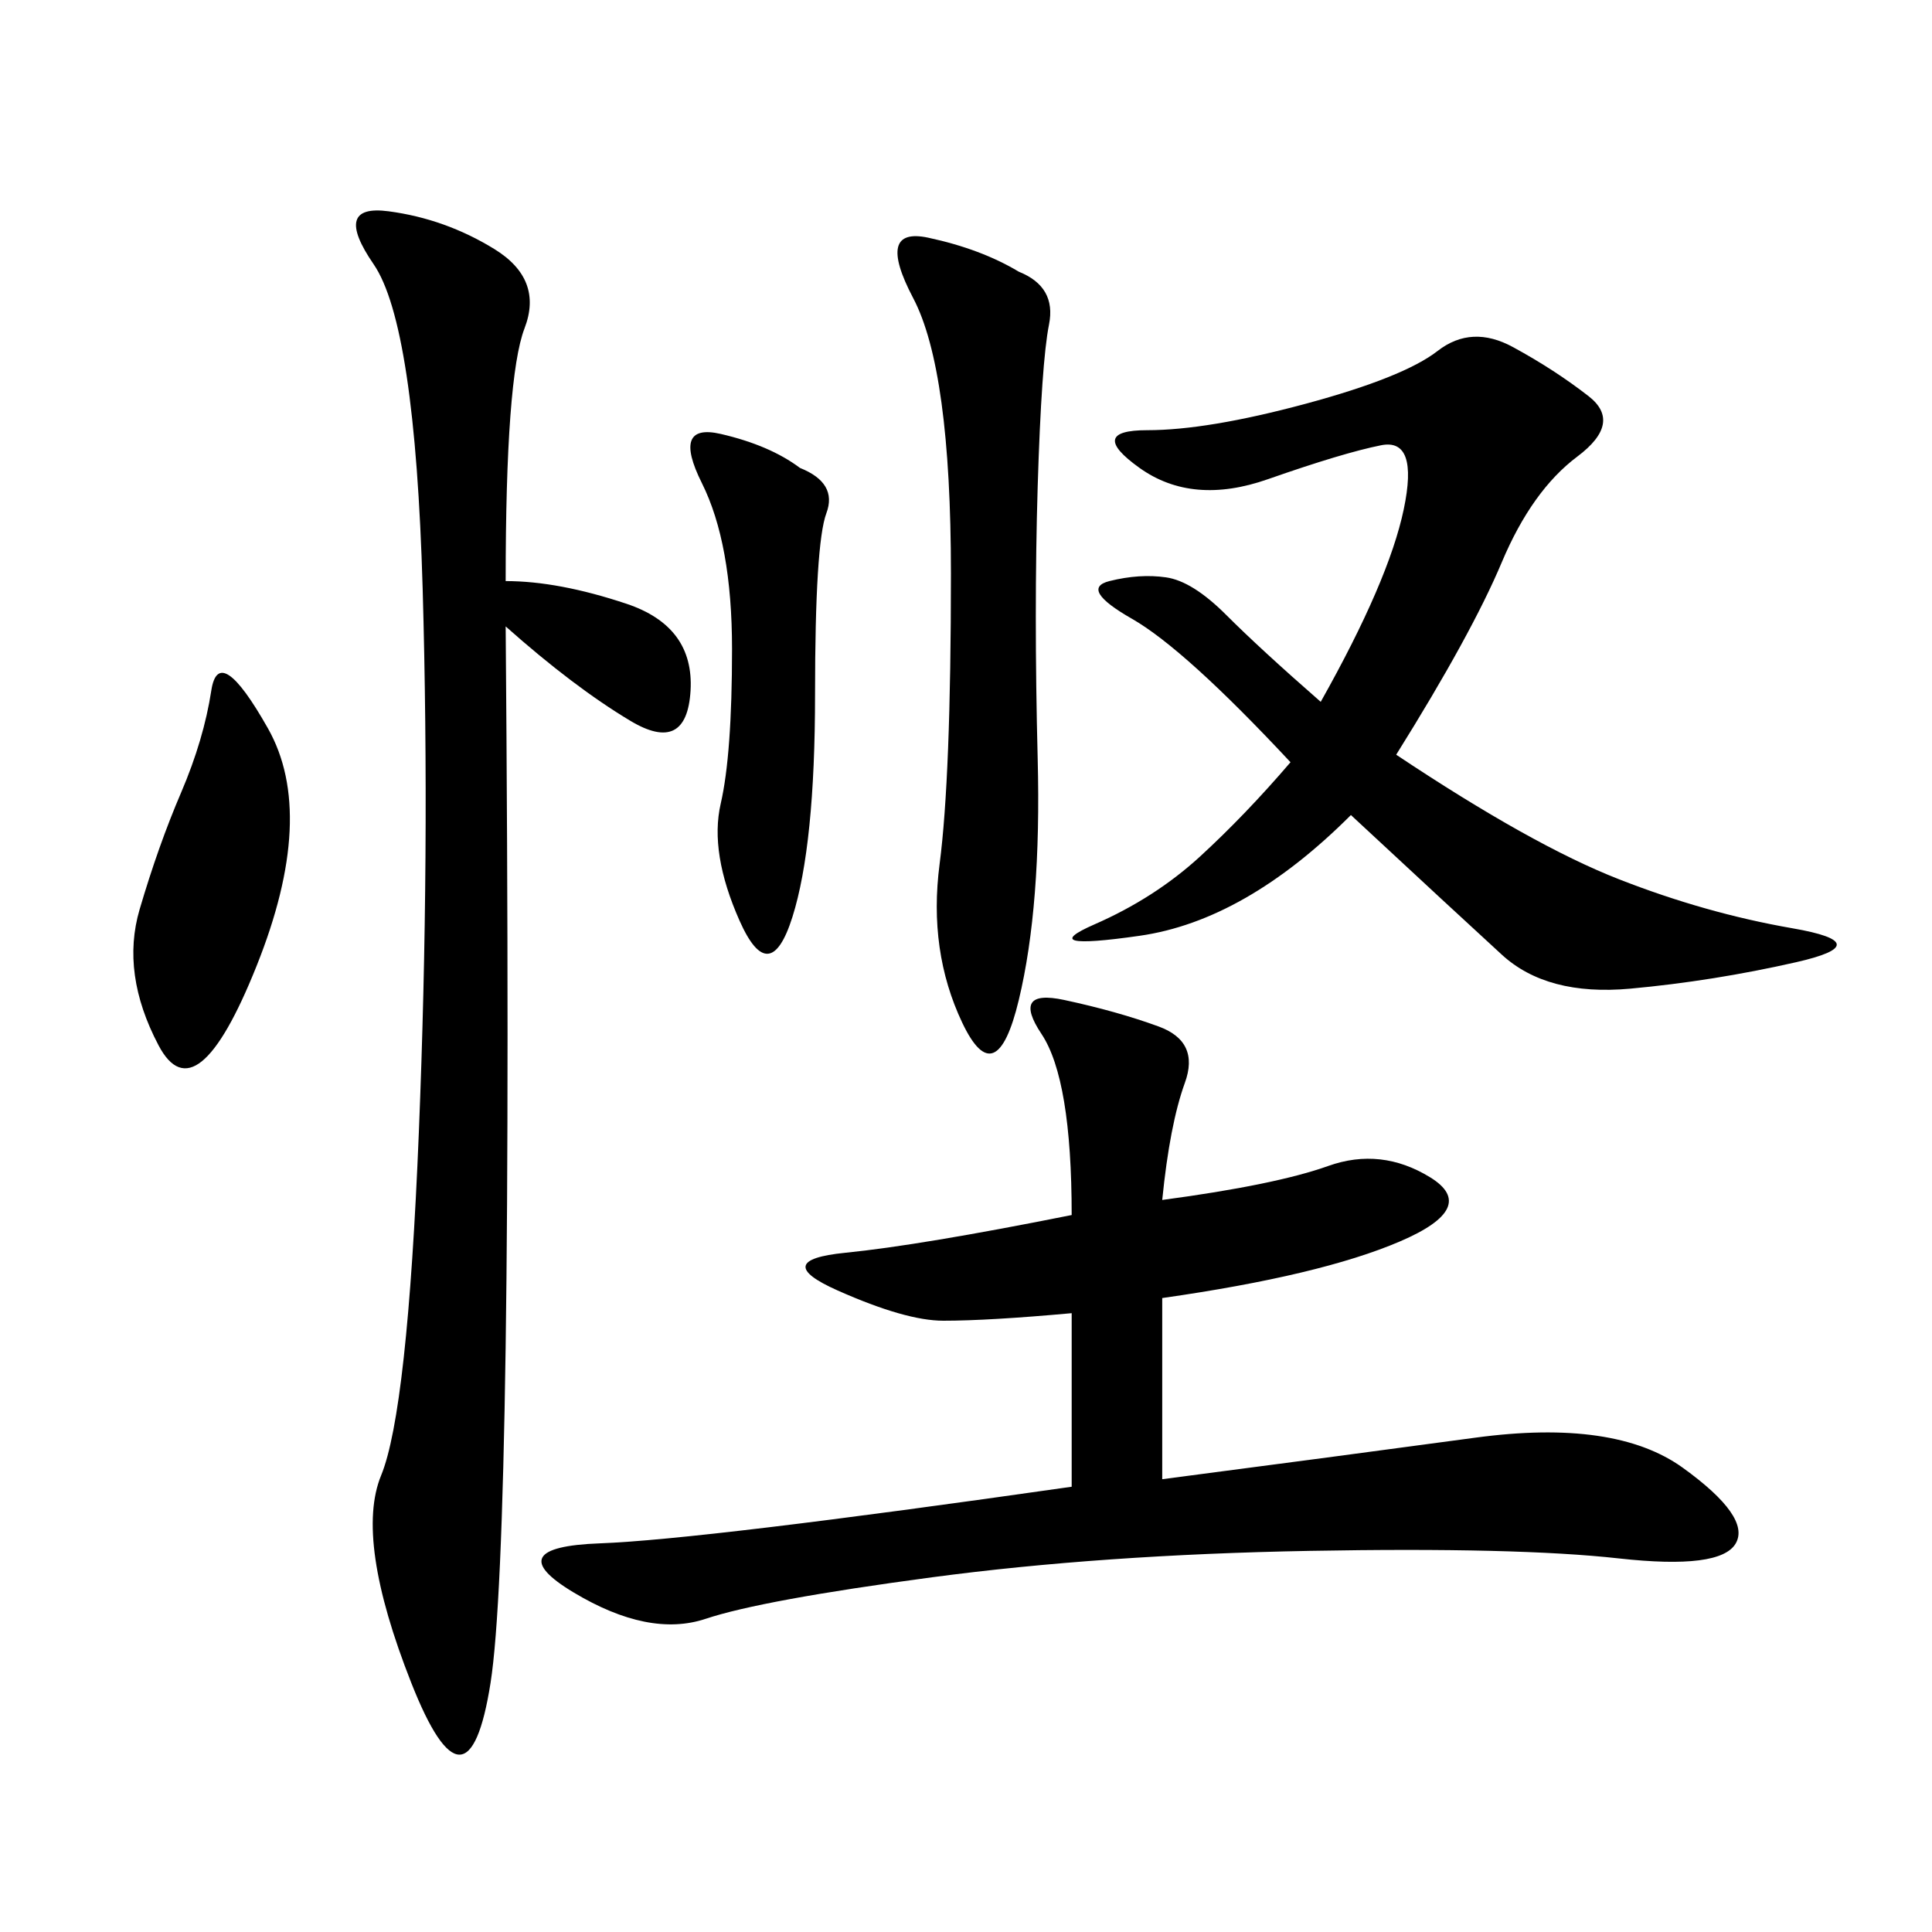 <svg xmlns="http://www.w3.org/2000/svg" xmlns:xlink="http://www.w3.org/1999/xlink" width="300" height="300"><path d="M180.47 186.33Q198.05 183.98 206.25 181.05Q214.45 178.13 222.07 182.81Q229.69 187.50 217.38 192.77Q205.08 198.05 180.47 201.56L180.47 201.56L180.47 229.69Q207.42 226.17 229.10 223.24Q250.78 220.31 261.33 227.93Q271.88 235.55 269.53 239.65Q267.19 243.75 251.37 241.99Q235.55 240.23 203.32 240.82Q171.09 241.41 144.73 244.92Q118.36 248.44 109.57 251.37Q100.78 254.30 89.06 247.27Q77.34 240.23 93.16 239.65Q108.98 239.06 166.41 230.86L166.41 230.86L166.41 203.91Q153.52 205.08 146.48 205.08L146.48 205.08Q140.63 205.08 130.08 200.39Q119.53 195.70 131.25 194.53Q142.97 193.36 166.41 188.67L166.41 188.67Q166.41 167.58 161.72 160.55Q157.03 153.52 165.23 155.27Q173.44 157.03 179.88 159.38Q186.33 161.72 183.98 168.16Q181.64 174.61 180.47 186.33L180.47 186.33ZM78.52 90.23Q86.72 90.23 97.27 93.75Q107.81 97.27 107.23 107.23Q106.64 117.19 97.85 111.91Q89.06 106.64 78.52 97.27L78.52 97.27Q79.69 239.06 76.17 261.33Q72.66 283.59 63.87 261.33Q55.08 239.06 59.18 229.10Q63.28 219.14 65.04 175.78Q66.80 132.42 65.63 91.41Q64.45 50.39 58.01 41.02Q51.56 31.64 60.35 32.81Q69.14 33.98 76.76 38.67Q84.38 43.36 81.45 50.98Q78.52 58.59 78.52 90.23L78.52 90.23ZM216.80 117.19Q237.89 131.25 251.37 136.52Q264.84 141.80 278.32 144.14Q291.80 146.48 278.91 149.41Q266.02 152.34 253.13 153.52Q240.23 154.69 233.20 148.24Q226.17 141.80 209.77 126.56L209.77 126.56Q193.36 142.97 176.95 145.31Q160.55 147.66 169.92 143.55Q179.30 139.45 186.33 133.01Q193.36 126.56 200.39 118.36L200.39 118.36Q183.98 100.78 175.78 96.09Q167.58 91.41 172.27 90.23Q176.95 89.06 181.05 89.65Q185.16 90.23 190.43 95.51Q195.70 100.78 205.08 108.98L205.08 108.98Q215.63 90.23 217.97 79.10Q220.31 67.97 214.45 69.14Q208.59 70.31 196.88 74.41Q185.16 78.52 176.95 72.66Q168.75 66.80 178.13 66.80L178.13 66.80Q187.50 66.80 202.73 62.70Q217.97 58.59 223.24 54.49Q228.52 50.39 234.96 53.91Q241.41 57.42 246.68 61.52Q251.95 65.63 244.92 70.90Q237.89 76.17 233.20 87.30Q228.52 98.44 216.80 117.19L216.80 117.19ZM158.20 42.19Q164.06 44.53 162.89 50.39Q161.72 56.25 161.13 75.59Q160.55 94.92 161.13 117.77Q161.72 140.63 158.20 155.27Q154.69 169.92 149.41 158.79Q144.14 147.66 145.90 134.18Q147.66 120.70 147.66 89.06L147.66 89.06Q147.66 57.42 141.80 46.29Q135.94 35.16 144.14 36.91Q152.34 38.67 158.20 42.19L158.20 42.19ZM124.22 72.66Q130.08 75 128.32 79.69Q126.56 84.38 126.56 107.81L126.56 107.81Q126.56 131.25 123.05 142.38Q119.53 153.52 114.84 142.97Q110.16 132.42 111.91 124.80Q113.67 117.19 113.67 100.78L113.67 100.78Q113.67 84.38 108.98 75Q104.30 65.63 111.91 67.38Q119.53 69.14 124.22 72.66L124.22 72.66ZM28.13 123.05Q31.64 114.84 32.81 107.23Q33.98 99.61 41.60 113.09Q49.22 126.56 39.84 150Q30.47 173.44 24.61 162.30Q18.75 151.17 21.68 141.21Q24.61 131.25 28.13 123.05L28.13 123.05Z"/></svg>
